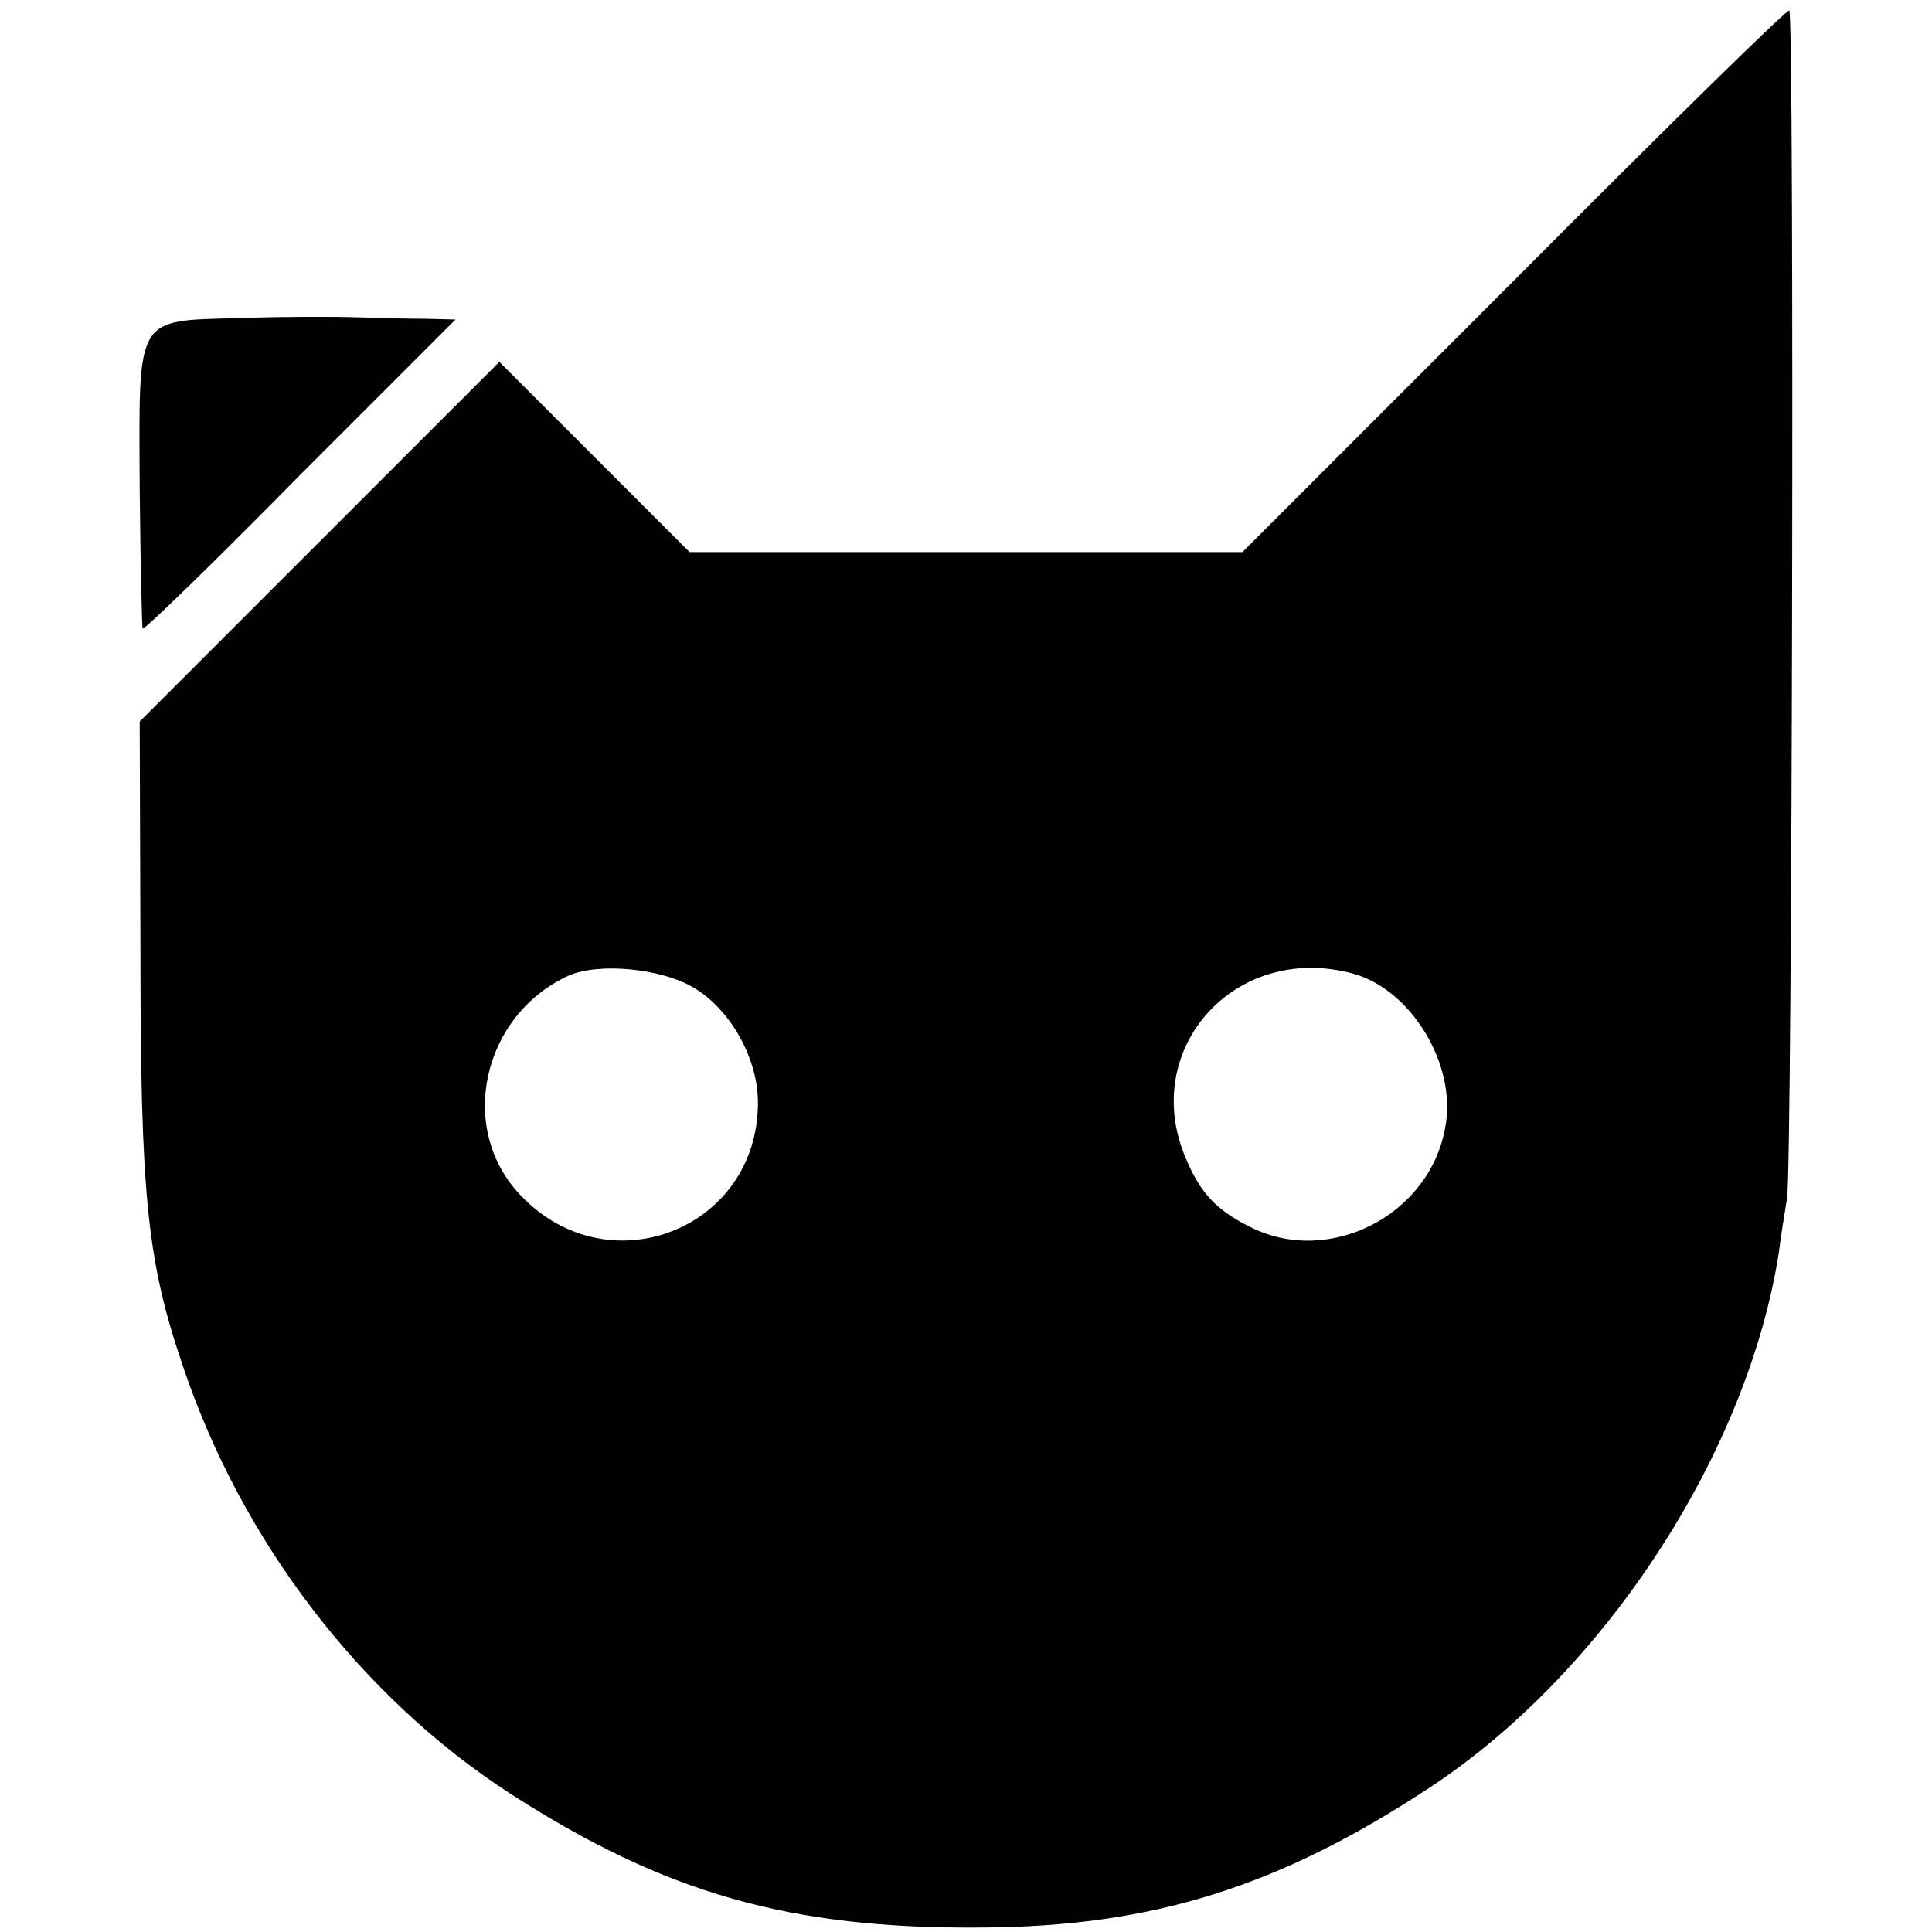 <svg version="1.0" xmlns="http://www.w3.org/2000/svg" width="346.667" height="346.667" viewBox="0 0 260 260" preserveAspectRatio="xMidYMid meet"><g fill="#000" stroke="none"><path d="M2038 2223 l-366 -366 -372 0 -372 0 -128 128 -128 128 -242 -242 -242 -242 1 -307 c0 -332 9 -419 57 -560 79 -236 240 -446 441 -576 208 -134 376 -182 633 -180 231 1 402 55 605 189 235 155 427 450 469 720 2 17 7 49 11 73 7 46 10 1590 3 1598 -3 2 -169 -161 -370 -363z m-1103 -953 c49 -30 85 -95 85 -154 0 -170 -201 -249 -319 -125 -86 89 -53 242 64 296 41 18 126 10 170 -17z m885 20 c79 -21 141 -123 125 -207 -21 -119 -157 -188 -263 -134 -46 23 -67 46 -87 94 -61 147 68 289 225 247z" transform="matrix(.1 0 0 -.1 0 260)"/><path d="M324 2172 c-143 -4 -137 6 -136 -228 1 -103 3 -188 4 -190 2 -2 98 91 212 207 l209 209 -39 1 c-21 0 -64 1 -94 2 -30 1 -101 1 -156 -1z" transform="matrix(.1 0 0 -.1 0 260)"/></g></svg>